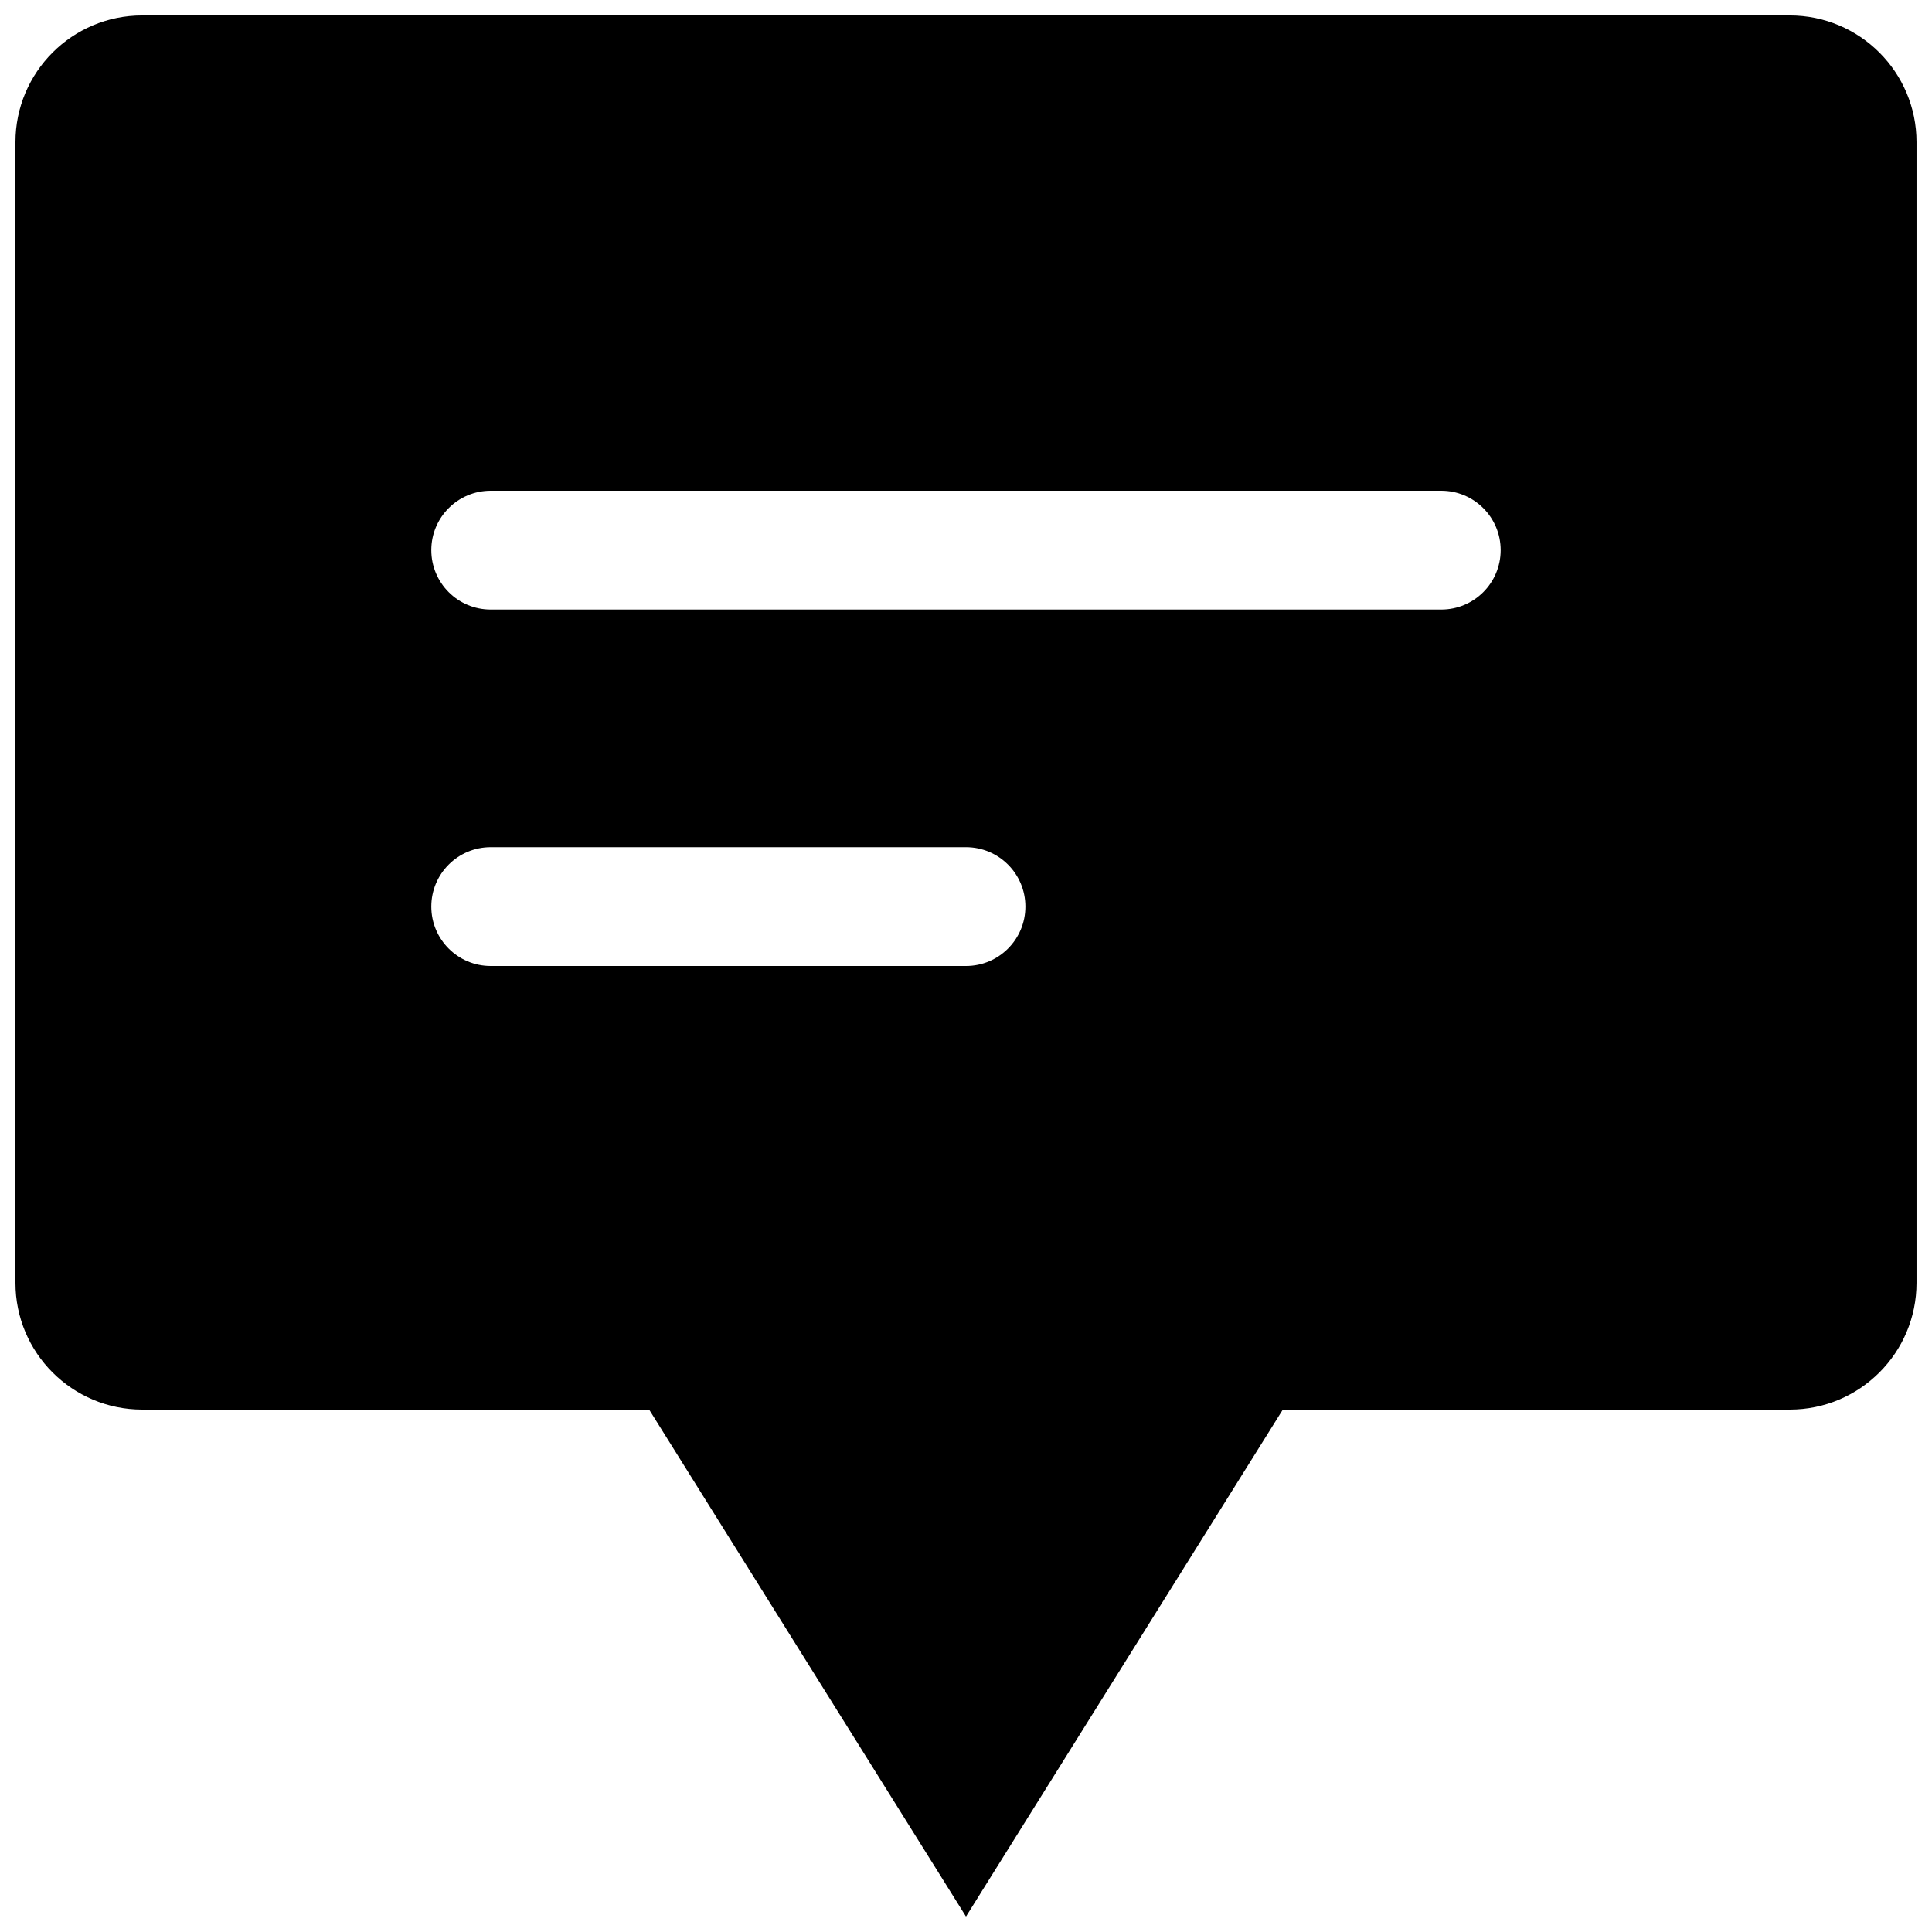 <?xml version="1.0" encoding="UTF-8"?>
<!-- Uploaded to: ICON Repo, www.svgrepo.com, Generator: ICON Repo Mixer Tools -->
<svg width="800px" height="800px" version="1.1" viewBox="144 144 512 512" xmlns="http://www.w3.org/2000/svg">
 <defs>
  <clipPath id="a">
   <path d="m148.09 148.09h503.81v503.81h-503.81z"/>
  </clipPath>
 </defs>
 <g clip-path="url(#a)">
  <path d="m181.68 148.09c-18.547 0-33.586 15.039-33.586 33.586v302.29c0 18.551 15.039 33.59 33.586 33.59h134.35l83.969 134.35 83.965-134.35h134.35c18.551 0 33.586-15.039 33.586-33.59v-302.29c0-18.547-15.035-33.586-33.586-33.586zm76.621 141.7c0-8.695 7.051-15.742 15.746-15.742h251.9c8.695 0 15.746 7.047 15.746 15.742 0 8.695-7.051 15.746-15.746 15.746h-251.9c-8.695 0-15.746-7.051-15.746-15.746zm15.746 78.723c-8.695 0-15.746 7.047-15.746 15.742 0 8.695 7.051 15.746 15.746 15.746h125.95c8.695 0 15.742-7.051 15.742-15.746 0-8.695-7.047-15.742-15.742-15.742z" fill-rule="evenodd"/>
 </g>
</svg>